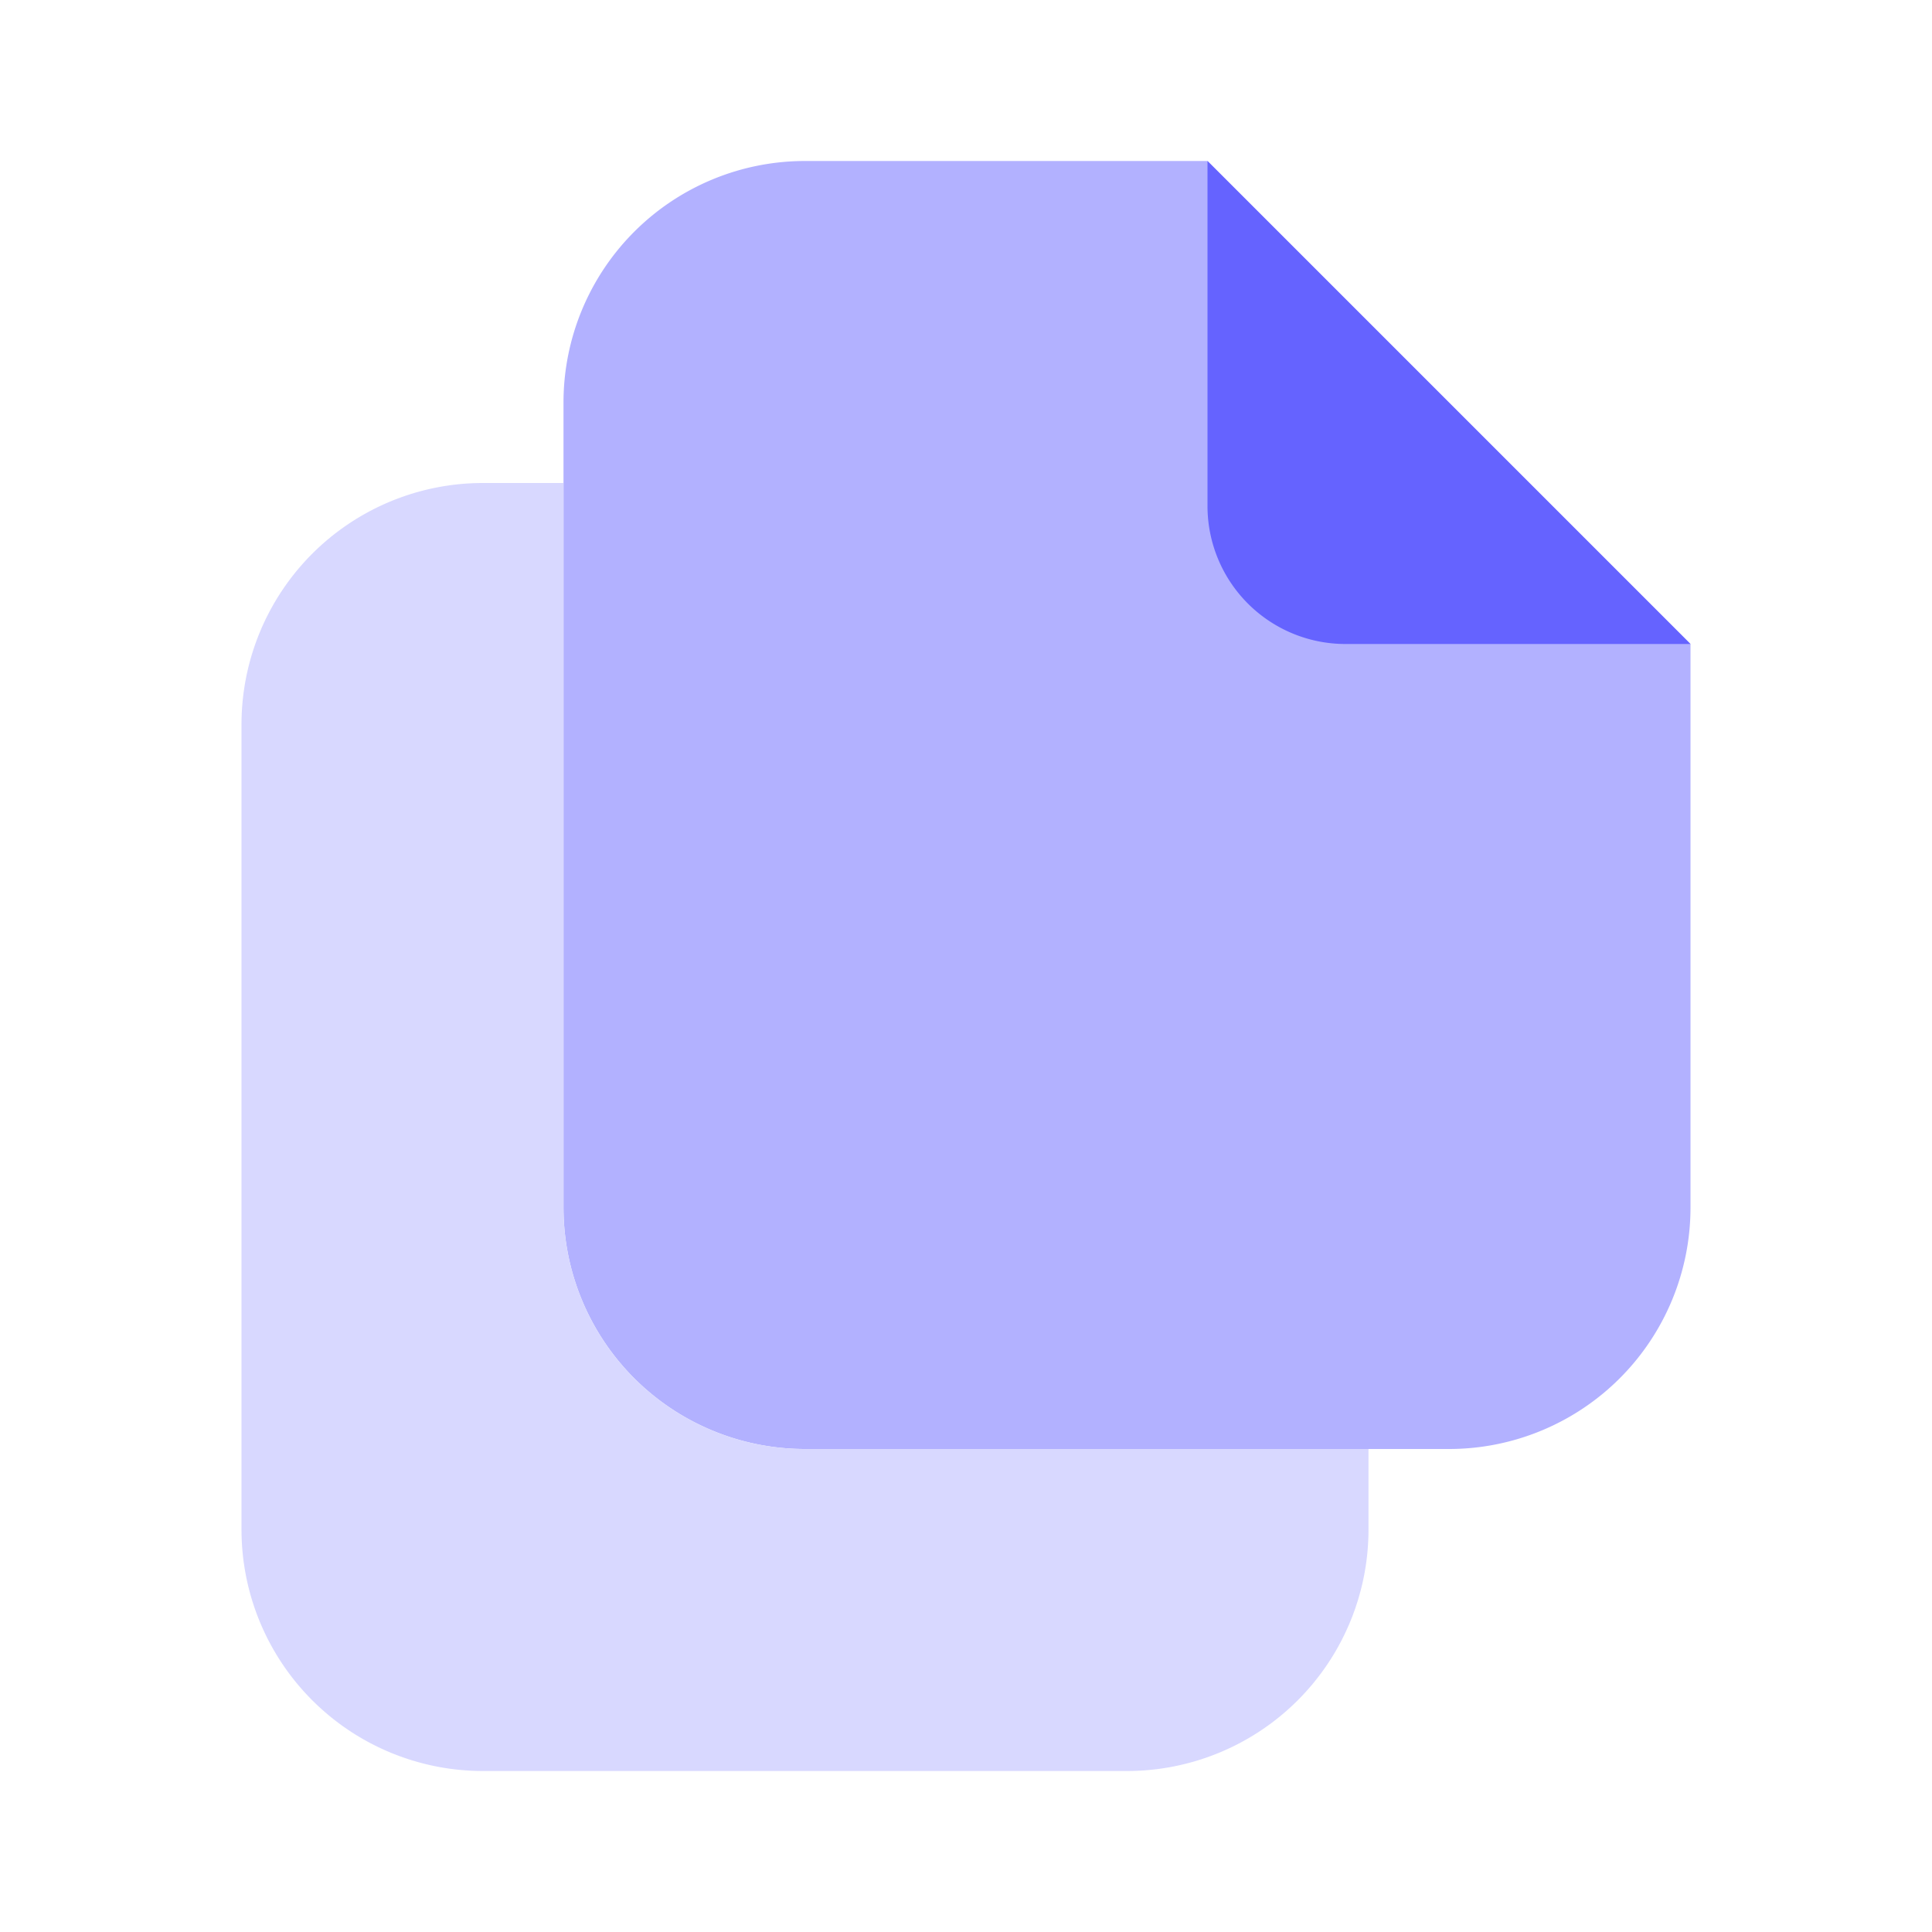 <svg xmlns="http://www.w3.org/2000/svg" enable-background="new 0 0 24 24" viewBox="0 0 24 24" id="document">
  <path fill="#b2b1ff" d="M15 2h-5a3 3 0 0 0-3 3v10a3 3 0 0 0 3 3h8a3 3 0 0 0 3-3V8l-6-6z"></path>
  <path fill="#d8d8ff" d="M10 18a3 3 0 0 1-3-3V6H6a3 3 0 0 0-3 3v10a3 3 0 0 0 3 3h8a3 3 0 0 0 3-3v-1h-7z"></path>
  <path fill="#6563ff" d="M21 8h-4.286A1.714 1.714 0 0 1 15 6.286V2l6 6z"></path>
</svg>
